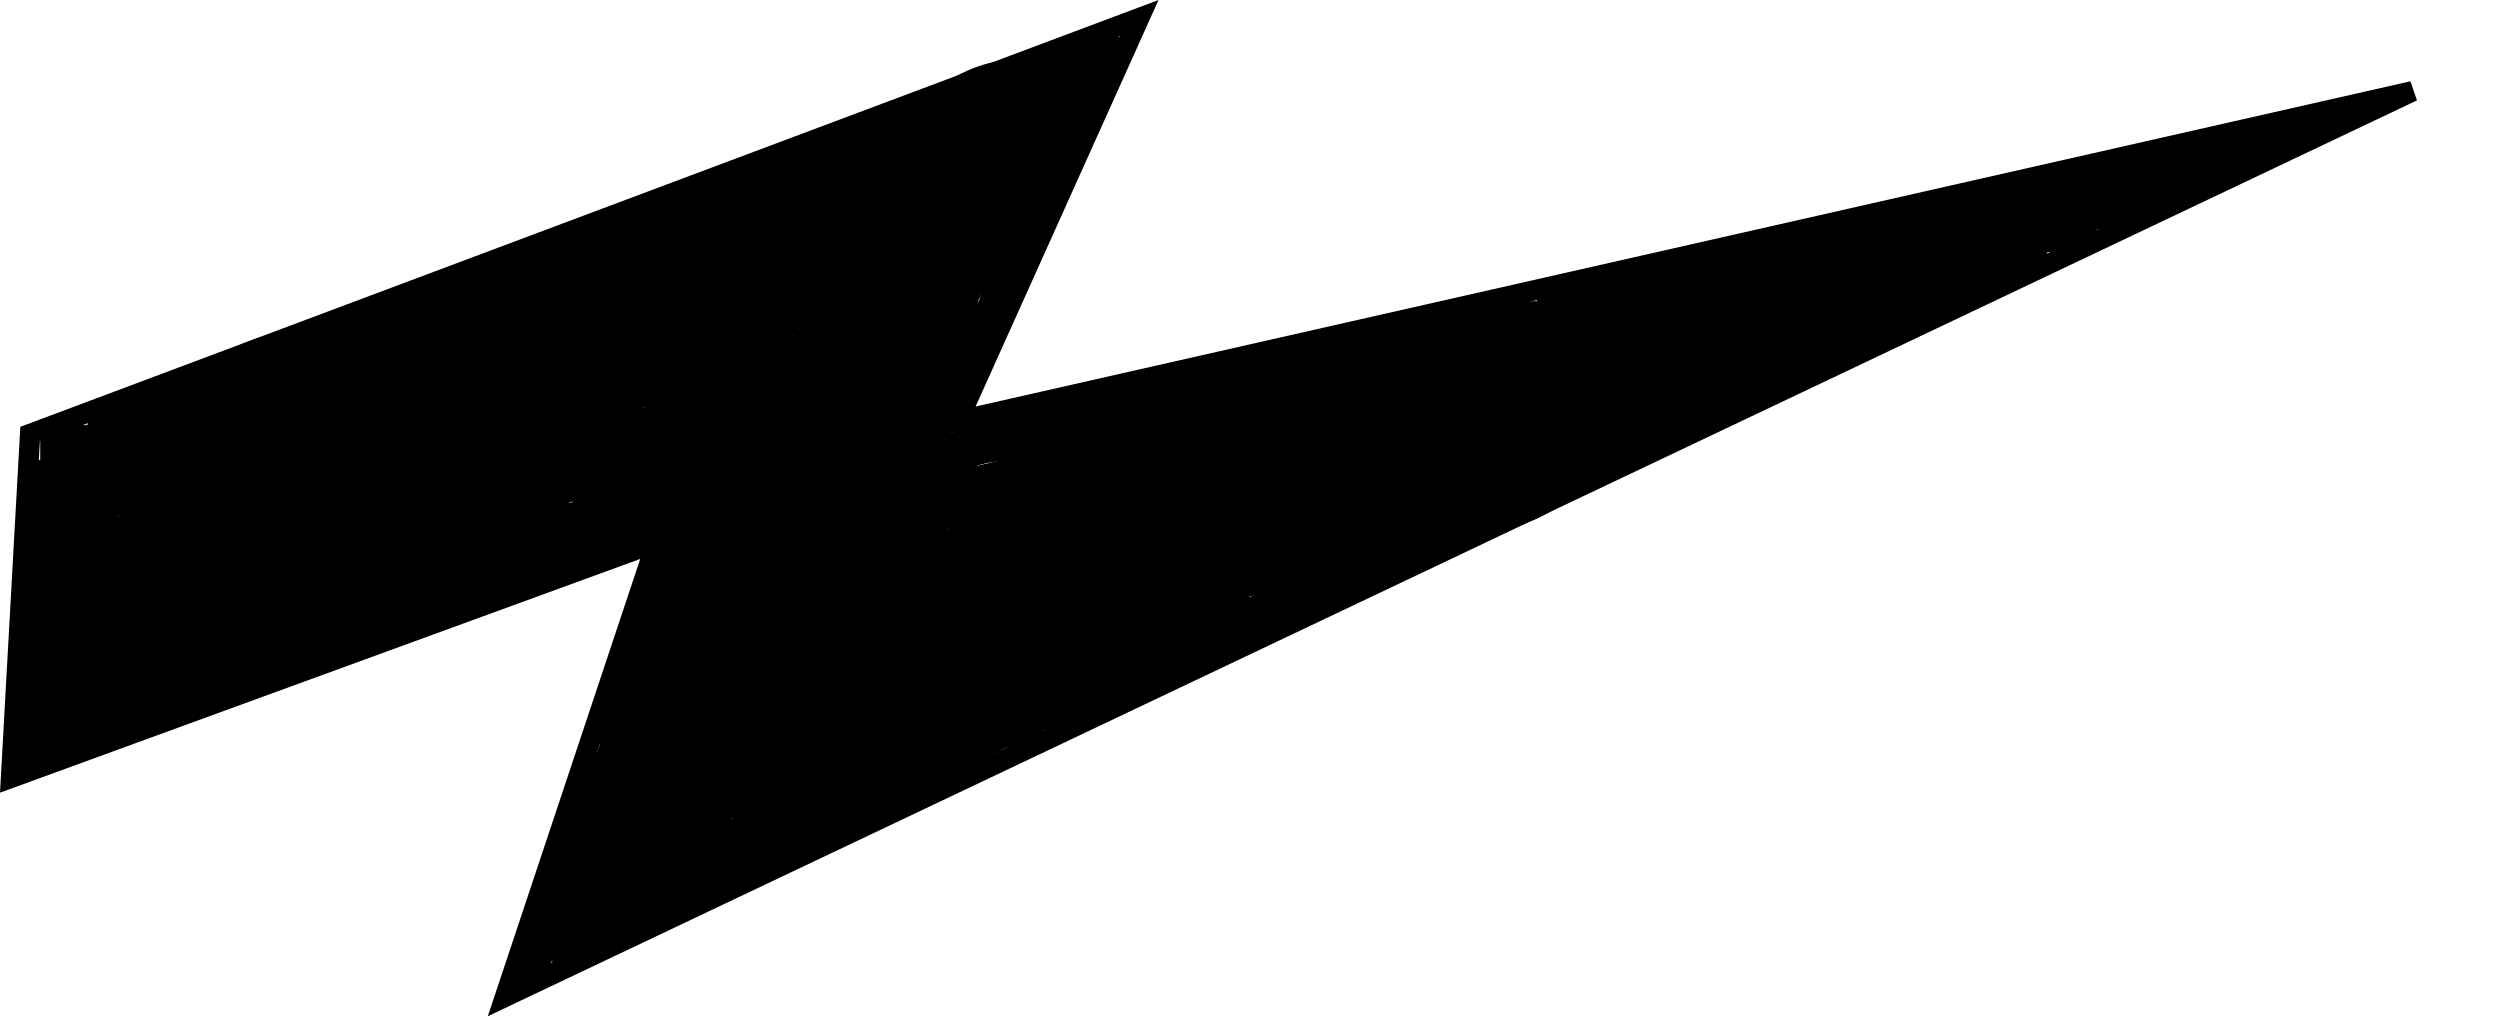 <svg xmlns="http://www.w3.org/2000/svg" fill="none" viewBox="0 0 123 50" height="50" width="123">
<path stroke="black" d="M48.111 20.488L118.702 4.487L24.845 49.045L31.974 27.658L32.302 26.675L31.328 27.03L0.541 38.27L1.481 21.354L56.051 0.89L47.544 19.795L47.133 20.709L48.111 20.488Z"></path>
<path stroke-width="3" stroke="black" d="M2.489 22.563C2.565 23.244 6.757 22.759 7.424 22.671C7.826 22.617 8.339 22.35 7.594 22.256"></path>
<path stroke-width="3" stroke="black" d="M2.591 22.256C3.105 22.212 3.612 21.95 4.123 21.95"></path>
<path stroke-width="3" stroke="black" d="M1.979 22.154H3"></path>
<path stroke-width="3" stroke="black" d="M4.633 21.338C5.943 21.076 7.28 20.786 8.615 20.725C8.882 20.713 9.14 20.633 9.409 20.623C9.825 20.607 8.849 20.604 8.717 20.623"></path>
<path stroke-width="3" stroke="black" d="M4.327 21.644C5.85 21.644 7.42 21.588 8.922 21.338"></path>
<path stroke-width="3" stroke="black" d="M3.408 22.665C3.883 22.617 4.355 22.379 4.843 22.313C5.92 22.169 6.988 22.02 8.071 21.927C8.946 21.853 10.026 21.817 10.862 21.519C11.894 21.15 12.879 20.756 13.868 20.271C15.074 19.679 16.501 18.936 17.838 18.706C20.765 18.203 23.63 17.36 26.46 16.471C27.781 16.056 29.116 15.687 30.431 15.257C32.077 14.719 33.51 14.019 35.059 13.249C37.148 12.211 39.238 11.178 41.015 9.641C41.553 9.177 42.116 8.704 42.694 8.291C43.972 7.381 45.312 6.527 46.654 5.716C47.363 5.287 48.023 4.852 48.82 4.616C49.789 4.329 50.987 4.53 51.906 4.083C52.243 3.919 53.303 3.74 53.438 3.47"></path>
<path stroke-width="3" stroke="black" d="M8.003 20.214C8.965 20.214 9.512 19.977 10.351 19.579C11.025 19.26 11.582 18.788 12.24 18.433C12.702 18.185 13.277 17.997 13.783 17.866C14.005 17.809 15.01 17.683 15.15 17.509C15.243 17.393 15.615 17.459 15.762 17.407C16.06 17.3 16.446 17.175 16.761 17.151C17.401 17.104 18.13 16.753 18.746 16.561C19.541 16.315 20.299 16.114 21.066 15.779C22.144 15.307 23.326 14.78 24.458 14.497C25.857 14.147 27.19 13.599 28.548 13.147C29.86 12.709 31.238 12.409 32.609 12.228C33.132 12.159 33.626 11.938 34.118 11.763C34.412 11.658 34.623 11.357 34.935 11.332C35.329 11.3 35.922 11.05 36.336 10.923C37.716 10.498 38.983 9.821 40.215 9.136C40.53 8.962 40.897 8.813 41.169 8.575C41.345 8.42 41.435 8.206 41.639 8.07C42.114 7.754 40.481 8.162 39.96 8.393C38.868 8.879 37.661 8.935 36.534 9.341C35.545 9.697 34.642 10.157 33.687 10.566C32.867 10.917 32.135 11.509 31.304 11.865C31 11.995 30.512 12.331 30.261 12.557C30.155 12.652 29.452 13.067 29.699 13.067C30.167 13.067 30.791 12.622 31.18 12.398C32.007 11.921 32.898 11.485 33.687 10.946C35.205 9.909 37.028 9.819 38.673 9.142C39.289 8.888 39.882 8.472 40.493 8.246C40.718 8.163 41.065 7.873 41.288 7.86C41.653 7.84 42.03 7.767 42.405 7.701C43.398 7.528 44.545 7.522 45.491 7.191C46.307 6.905 47.202 6.88 48.026 6.578C48.858 6.273 49.682 5.985 50.533 5.739C50.93 5.624 51.258 5.35 51.605 5.155C51.884 4.998 52.022 4.78 52.212 4.542C52.283 4.454 52.605 4.448 52.723 4.389"></path>
<path stroke="black" d="M47.516 8.677C48.318 8.635 49.168 7.854 49.796 7.418C50.316 7.057 50.86 6.682 51.344 6.272C51.886 5.814 52.157 5.285 52.575 4.746C52.833 4.415 53.157 4.175 53.438 3.878C53.712 3.587 53.835 3.18 54.05 2.857"></path>
<path stroke="black" d="M52.723 3.164C53.002 2.915 53.523 2.538 53.897 2.455C54.107 2.408 54.901 1.932 54.64 2.222C54.446 2.438 54.249 2.761 54.05 3.01C53.976 3.103 53.8 3.134 53.699 3.186C53.315 3.386 53.03 3.728 52.712 4.014C52.06 4.6 51.588 5.302 50.987 5.92C50.262 6.666 49.642 7.272 48.707 7.775C46.573 8.924 44.239 10.163 41.821 10.538C40.092 10.806 38.389 10.889 36.738 11.513C35.578 11.952 34.68 13.101 33.715 13.845C33.175 14.261 32.623 14.684 32.042 15.041C31.193 15.564 30.19 15.809 29.274 16.187C28.77 16.395 28.152 16.523 27.697 16.822C27.485 16.962 28.501 16.477 28.582 16.437C31.166 15.136 33.821 14.009 36.438 12.778C37.428 12.312 38.278 11.686 39.206 11.116C39.725 10.797 40.295 10.572 40.822 10.265C41.447 9.902 42.075 9.47 42.74 9.188C43.225 8.981 43.739 8.901 44.248 8.779C44.374 8.749 44.905 8.568 44.589 8.825C43.616 9.615 42.304 10.234 41.469 11.167C41.235 11.429 43.111 10.883 43.245 10.832C44.899 10.2 46.577 9.544 48.162 8.751C48.644 8.51 49.614 7.646 48.82 8.496C48.744 8.577 48.047 9.678 48.196 9.63C49.283 9.281 50.165 8.274 50.936 7.503C51.239 7.2 51.786 6.375 51.418 7.248C51.138 7.913 50.906 8.613 50.528 9.244C50.27 9.674 50.087 10.138 49.819 10.56C49.507 11.051 50.249 10.121 50.324 9.999C51.009 8.869 51.629 7.667 52.394 6.578C52.448 6.501 52.712 6.162 52.712 6.079C52.712 6.061 52.389 6.402 52.36 6.448C52.09 6.88 51.803 7.289 51.503 7.701C50.845 8.607 50.664 9.532 50.25 10.515C49.946 11.236 49.621 11.968 49.353 12.704C49.329 12.773 49.135 13.184 49.251 12.999C49.682 12.315 50.068 11.577 50.477 10.878C50.798 10.328 50.924 9.718 51.152 9.137C51.195 9.025 51.639 8.099 51.594 8.127C51.037 8.475 50.499 9.473 50.17 10.004C49.766 10.659 49.349 11.36 49.047 12.069C48.849 12.536 48.447 13.035 48.338 13.527C48.311 13.649 48.138 14.01 48.395 13.714C48.78 13.27 49.219 12.854 49.558 12.375C49.729 12.134 49.487 12.906 49.456 12.988C49.265 13.492 48.962 13.935 48.792 14.446C48.669 14.816 48.608 15.195 48.486 15.563C48.304 16.109 48.242 16.592 48.049 17.129C47.709 18.073 47.061 18.993 46.761 19.993C46.472 20.956 46.89 19.838 47.051 19.511C47.463 18.67 47.746 17.822 48.106 16.97C48.723 15.507 49.201 13.974 49.909 12.557C50.138 12.1 50.269 11.62 50.579 11.207C50.896 10.784 51.18 10.233 51.339 9.732C51.546 9.079 51.718 8.444 51.906 7.781C52.02 7.38 52.033 6.892 52.212 6.533"></path>
<path stroke="black" d="M48.026 12.557C47.315 13.268 46.846 14.407 46.404 15.291C45.804 16.491 45.015 17.88 44.782 19.216C44.74 19.456 44.497 20.073 44.702 19.942C45.375 19.514 45.905 18.456 46.415 17.849C46.61 17.618 49.668 14.124 49.337 13.958C49.292 13.936 48.57 15.099 48.508 15.178C48.012 15.814 47.397 16.595 46.699 17.027C46.611 17.081 46.836 16.551 46.869 16.459C47.243 15.437 47.758 14.465 48.185 13.464C48.556 12.598 49.877 10.131 49.274 10.855C48.216 12.125 45.366 16.183 46.251 14.786C46.906 13.752 48.783 10.625 48.333 11.763C47.752 13.229 47.101 14.638 46.659 16.159C46.27 17.498 46.294 18.858 45.599 20.09C45.447 20.357 45.22 21.254 45.275 20.952C45.383 20.361 45.849 19.663 45.672 19.046C45.582 18.729 44.375 20.398 44.339 20.453C44.007 20.957 43.755 21.343 44.351 21.542"></path>
<path stroke="black" d="M48.026 14.905C48.026 16.318 47.291 17.411 46.699 18.626C46.529 18.974 45.882 20.47 46.188 20.623"></path>
<path stroke-width="2" stroke="black" d="M44.351 21.031C44.351 21.421 44.271 21.913 44.356 22.296C44.402 22.502 44.746 22.8 44.861 22.971C45.123 23.36 45.37 23.767 45.735 24.072C45.789 24.117 46.544 24.65 46.591 24.44C46.766 23.655 46.048 22.771 45.65 22.183C45.453 21.893 45.374 21.665 45.451 21.338C45.566 20.85 45.615 21.424 45.837 21.74C46.377 22.513 46.804 22.412 47.516 22.075C48.2 21.751 49.083 21.676 49.83 21.644C51.166 21.586 52.566 21.622 53.891 21.44C54.6 21.342 55.287 21.04 56.013 20.929C57.285 20.735 58.562 20.553 59.842 20.419C60.345 20.366 60.844 20.215 61.345 20.135C61.593 20.095 62.41 20.138 62.525 19.908"></path>
<path stroke-width="2" stroke="black" d="M52.621 20.827C53.004 20.572 53.667 20.605 54.107 20.498C54.698 20.354 55.336 20.364 55.945 20.294C57.621 20.1 62.681 19.908 60.993 19.908"></path>
<path stroke-width="2" stroke="black" d="M50.17 21.235C51.658 20.892 53.081 20.619 54.606 20.526C56.094 20.436 57.596 20.365 59.076 20.169C60.041 20.041 60.99 19.943 61.918 19.653C62.1 19.596 62.422 19.591 62.564 19.449C62.592 19.421 62.484 19.439 62.445 19.449C62.149 19.527 61.83 19.48 61.532 19.443C60.035 19.259 58.642 19.398 57.147 19.398C56.339 19.398 58.74 19.097 59.507 18.842C60.321 18.57 61.159 18.554 62.003 18.428C63.527 18.199 65.11 17.996 66.654 17.968C67.073 17.961 67.556 17.967 67.959 17.843C68.746 17.601 69.689 17.589 70.511 17.435C71.233 17.3 72.028 17.081 72.757 17.049C73.874 17.001 74.996 16.713 76.115 16.561C77.082 16.431 77.996 16.16 78.986 16.13C79.516 16.115 80.043 16.047 80.574 16.028C80.693 16.024 80.751 15.951 80.597 16.028"></path>
<path stroke-width="2" stroke="black" d="M65.792 17.56C66.617 17.485 67.513 17.112 68.339 16.947C69.039 16.807 69.729 16.618 70.432 16.482C71.971 16.184 73.556 15.824 75.128 15.824C76.474 15.824 77.9 15.651 79.218 15.365C79.651 15.271 80.161 15.158 80.596 15.109C80.832 15.083 80.734 14.996 80.528 15.03C79.643 15.178 78.723 15.109 77.828 15.109C77.535 15.109 77.343 15.252 77.023 15.206C76.803 15.174 76.323 14.933 76.819 14.905C78.214 14.828 79.707 14.593 81.118 14.446C81.778 14.377 82.516 14.316 83.172 14.293C83.586 14.278 83.92 14.156 84.323 14.094C85.062 13.98 85.873 13.68 86.62 13.68"></path>
<path stroke-width="2" stroke="black" d="M80.392 14.293C80.652 14.062 81.149 14.051 81.47 13.986C82.174 13.845 82.88 13.852 83.58 13.731C84.329 13.602 85.095 13.53 85.838 13.374C87.191 13.089 88.607 13.163 89.939 12.812C90.596 12.639 91.3 12.492 91.987 12.455C92.164 12.445 93.285 12.308 93.353 12.205C93.402 12.133 93.538 12.242 93.614 12.2C93.999 11.986 94.675 11.857 95.118 11.842C95.673 11.824 96.335 11.72 96.865 11.536C97.634 11.268 98.522 11.104 99.332 11.025C100.305 10.931 101.255 10.65 102.219 10.492C103.021 10.361 103.956 10.008 104.732 9.749C105.26 9.573 105.813 9.466 106.32 9.244C106.693 9.081 107.081 9.042 107.449 8.859C107.69 8.738 108.052 8.537 108.317 8.479C109.15 8.293 109.802 7.655 110.614 7.452"></path>
<path stroke-width="2" stroke="black" d="M111.022 7.146L111.227 6.941"></path>
<path stroke-width="2" stroke="black" d="M111.022 7.146C111.667 7.146 112.356 6.837 112.962 6.635"></path>
<path stroke-width="2" stroke="black" d="M110.104 7.554C110.411 7.409 110.727 7.293 111.022 7.146"></path>
<path stroke-width="2" stroke="black" d="M113.575 6.431C113.226 6.431 112.876 6.528 112.554 6.635"></path>
<path stroke-width="2" stroke="black" d="M85.701 12.965C86.415 12.886 87.085 12.312 87.794 12.154C88.492 11.999 89.228 11.976 89.933 11.819C90.788 11.629 91.672 11.607 92.537 11.434C93.841 11.173 95.137 10.82 96.467 10.713C97.547 10.627 98.603 10.22 99.666 10.027C100.641 9.85 101.625 9.638 102.599 9.488C103.164 9.401 103.736 9.209 104.306 9.188C105.332 9.15 106.357 8.575 107.347 8.575"></path>
<path stroke-width="2" stroke="black" d="M44.453 24.911C46.293 24.469 48.076 23.884 49.943 23.527C51.55 23.22 53.18 22.954 54.776 22.597C56.899 22.121 58.983 21.479 61.055 20.821C63.686 19.986 66.253 19.262 68.957 18.683C72.722 17.876 76.543 17.28 80.318 16.511C84.77 15.602 89.3 15.044 93.79 14.372C95.169 14.166 96.561 13.816 97.829 13.238C98.343 13.003 98.89 12.807 99.428 12.653C99.822 12.541 100.265 12.557 100.71 12.557"></path>
<path stroke-width="2" stroke="black" d="M102.548 11.025C102.423 11.275 101.025 11.355 100.665 11.411C100.14 11.493 99.643 11.619 99.122 11.717C97.766 11.973 96.556 12.756 95.197 12.965C93.325 13.253 91.416 13.863 89.587 14.338C87.85 14.789 86.162 15.368 84.476 15.977C83.609 16.291 82.77 16.654 81.879 16.902C80.736 17.219 79.567 17.414 78.418 17.702C78.386 17.71 77.8 17.866 77.942 17.866"></path>
<path stroke-width="2" stroke="black" d="M93.461 14.803C92.991 15.273 92.21 15.484 91.623 15.745C91.281 15.897 90.97 16.016 90.602 16.108C90.257 16.194 89.816 16.421 90.398 16.13"></path>
<path stroke-width="2" stroke="black" d="M26.993 46.148C27.907 46.148 28.911 45.718 29.699 45.28C30.761 44.69 32.258 44.967 33.301 44.31C33.886 43.942 34.183 43.33 34.702 42.926C35.727 42.129 36.954 41.775 38.111 41.196C38.515 40.994 38.931 40.86 39.342 40.68C39.902 40.435 40.435 39.998 41.004 39.795C42.197 39.369 43.136 38.762 44.254 38.133C45.254 37.571 46.44 36.572 47.618 36.449C48.515 36.354 49.585 35.51 50.374 35.115C51.002 34.802 51.59 34.304 52.314 34.304"></path>
<path stroke-width="2" stroke="black" d="M49.66 35.223C50.263 35.223 50.833 35.026 51.407 34.86C52.711 34.484 54.03 34.174 55.287 33.652C56.38 33.198 57.495 32.673 58.537 32.115C59.958 31.354 61.387 30.478 62.865 29.835C67.505 27.814 72.322 26.028 76.762 23.578C77.614 23.108 78.547 22.245 79.496 22.03C80.784 21.737 82.098 20.893 83.302 20.368C86.005 19.189 88.65 17.875 91.113 16.233"></path>
<path stroke-width="2" stroke="black" d="M90.092 15.926C89.366 15.926 88.623 15.882 87.902 15.989C86.774 16.155 85.738 16.652 84.68 17.044C83.204 17.591 81.903 18.554 80.415 19.069C78.035 19.893 70.678 21.641 73.143 21.122C75.553 20.615 77.936 19.859 80.302 19.182C81.888 18.728 83.496 18.362 85.083 17.912C86.276 17.573 87.462 17.16 88.674 16.89C89.158 16.783 89.636 16.652 90.12 16.544C91.53 16.231 87.298 17.156 85.883 17.446C82.784 18.083 79.628 18.569 76.575 19.409C75.944 19.583 75.316 19.833 74.737 20.141C74.334 20.355 74.916 20.086 74.958 20.067C76.498 19.351 78.193 18.936 79.802 18.399C79.894 18.369 80.861 18.15 80.131 18.172C75.833 18.302 71.477 19.108 67.244 19.778C63.809 20.321 61.062 20.788 57.658 21.491C54.79 22.083 51.824 22.686 49.093 23.788C48.64 23.971 47.404 24.704 47.885 24.616C53.152 23.65 58.352 22.273 63.568 21.077C64.628 20.834 65.976 20.362 67.108 20.362C67.669 20.362 66.013 20.604 65.463 20.714C61.159 21.574 56.854 22.423 52.541 23.243C48.766 23.962 44.895 24.534 41.22 25.694C41.086 25.736 40.724 25.731 40.822 25.83C40.852 25.86 40.906 25.823 40.947 25.819C41.476 25.77 41.528 25.766 42.212 25.677C46.719 25.087 51.197 24.267 55.673 23.482C58.962 22.904 62.249 22.32 65.554 21.837C67.908 21.492 65.406 21.864 66.722 21.667C66.813 21.653 66.545 21.717 66.456 21.74C63.246 22.583 60.101 23.776 56.989 24.911C53.074 26.339 49.187 27.855 45.321 29.409C45.034 29.524 44.455 29.752 44.112 29.92C43.781 30.081 44.19 29.955 44.396 29.903C48.462 28.879 52.497 27.718 56.535 26.59C63.322 24.694 70.097 22.693 76.978 21.156C78.068 20.912 78.486 20.827 79.439 20.668C79.541 20.651 79.644 20.605 79.746 20.623C80.055 20.677 79.141 20.792 78.838 20.872C69.051 23.482 59.11 25.265 49.098 26.772C48.129 26.918 48.051 26.93 47.317 27.032C47.263 27.04 47.202 27.08 47.153 27.055C46.982 26.97 47.523 26.963 47.709 26.919C51.001 26.13 54.332 25.546 57.663 24.951C61.476 24.27 65.259 23.502 69.025 22.597C70.387 22.27 71.652 21.951 73.001 21.616C73.007 21.614 74.57 21.351 74.765 21.156C74.888 21.033 74.417 21.163 74.244 21.179C73.424 21.25 72.608 21.345 71.793 21.457C69.515 21.769 67.237 22.131 64.941 22.291C63.666 22.379 64.264 21.999 64.998 21.564C66.883 20.449 68.945 19.624 71.022 18.944C71.507 18.785 72.963 18.375 72.519 18.626C71.455 19.227 70.246 19.622 69.121 20.09C68.976 20.15 66.817 20.898 68.271 20.827C70.594 20.713 72.911 20.307 75.219 20.033C76.811 19.844 78.405 19.733 80.007 19.659C80.204 19.649 80.934 19.613 81.221 19.613C81.509 19.613 80.692 19.85 80.415 19.931C77.929 20.657 75.432 21.363 72.916 21.979C72.34 22.119 72.942 21.961 72.984 21.95C74.019 21.677 75.053 21.398 76.093 21.145C78.103 20.655 80.143 20.303 82.202 20.09C82.426 20.067 83.092 20 82.877 20.067C81.588 20.471 80.172 20.678 78.861 20.974C74.879 21.874 70.918 22.865 66.966 23.884C66.365 24.04 65.89 24.468 65.315 24.713C64.116 25.223 62.85 25.557 61.674 26.125C60.662 26.613 59.34 26.901 58.441 27.588C58.32 27.68 58.748 27.637 58.894 27.6C60.875 27.096 62.836 26.609 64.862 26.312C67.365 25.945 69.891 25.755 72.394 25.388C73.487 25.227 74.486 24.975 75.474 24.474C75.654 24.383 76.157 24.093 75.957 24.111C75.198 24.18 74.422 24.392 73.665 24.491C70.21 24.947 66.556 25.235 63.251 26.42C62.663 26.63 61.192 27.4 62.672 26.556C65.778 24.786 69.373 24.3 72.678 23.039C73.68 22.657 74.391 22.665 75.492 22.665C75.888 22.665 76.296 22.693 76.688 22.619C76.813 22.596 76.13 23.004 76.047 23.051C74.249 24.074 72.333 24.67 70.398 25.359C68.923 25.885 67.513 26.577 66.03 27.095C64.087 27.773 62.138 28.156 60.148 28.638C59.101 28.891 57.84 29.035 56.864 29.506C56.406 29.727 55.922 29.86 55.468 30.096C55.141 30.266 54.896 30.542 54.561 30.708C52.669 31.645 50.61 32.427 48.599 33.068C47.453 33.433 46.137 33.458 45.139 34.197C44.636 34.569 44.843 34.842 45.406 34.724C49.354 33.897 53.297 33.069 57.249 32.262C58.529 32.001 59.483 31.762 60.534 31.032C60.73 30.895 61.35 30.377 60.868 30.164C60.591 30.041 60.144 30.095 59.847 30.067C59.168 30.004 58.507 30.061 57.828 30.096C57.156 30.129 56.48 30.047 55.831 30.22C55.157 30.4 54.592 30.962 54.062 31.389C53.381 31.937 53.07 32.735 52.326 33.204C51.891 33.478 51.421 33.711 50.959 33.936C50.908 33.961 50.38 34.242 50.726 34.078C53.27 32.868 55.944 32.115 58.645 31.343"></path>
<path stroke-width="2" stroke="black" d="M58.032 30.833C56.318 31.229 54.698 31.61 53.063 32.308C51.527 32.963 50.039 33.795 48.627 34.69C47.628 35.324 46.945 36.205 46.245 37.157C46.129 37.315 45.498 38.191 45.621 38.161C46.3 37.997 46.898 37.543 47.561 37.322C47.592 37.312 47.895 37.222 47.697 37.288C47.068 37.498 46.446 37.724 45.825 37.957C44.586 38.424 43.267 38.531 42.031 39.046C41.454 39.287 40.93 39.614 40.363 39.869C39.507 40.254 38.505 40.436 37.612 40.737C35.223 41.541 32.959 42.817 30.794 44.083C30.47 44.273 30.105 44.402 29.75 44.52C29.17 44.714 28.519 45.344 28.094 45.762C27.535 46.312 26.894 46.758 26.341 47.311C26.074 47.578 26.229 47.217 26.279 47.067"></path>
<path stroke-width="2" stroke="black" d="M26.279 46.659C26.581 46.625 26.795 46.055 26.908 45.847C27.279 45.169 27.723 44.353 27.912 43.596"></path>
<path stroke-width="2" stroke="black" d="M27.504 44.004C28.207 42.706 29.19 41.335 29.54 39.875C29.714 39.15 29.941 38.348 30.261 37.674C30.564 37.034 30.742 36.258 30.981 35.581C31.195 34.974 31.498 34.419 31.69 33.794C32.192 32.161 32.689 30.527 33.244 28.916C33.442 28.342 33.707 27.74 33.993 27.208C34.121 26.971 34.214 26.457 34.447 26.34"></path>
<path stroke-width="2" stroke="black" d="M30.261 36.04C30.822 34.964 31.894 33.74 31.894 32.467C31.894 31.817 31.975 30.93 32.223 30.322C32.417 29.85 32.365 29.302 32.654 28.848C32.958 28.37 33.306 27.915 33.477 27.367C33.573 27.061 33.67 26.753 33.738 26.437C33.812 26.093 33.967 25.772 34.016 25.422C34.041 25.237 33.946 24.781 34.061 24.628C34.322 24.28 35.334 24.219 35.729 24.015C36.883 23.419 38.015 22.451 38.826 21.445C40.064 19.91 41.186 18.285 42.388 16.72C43.439 15.353 44.887 13.993 45.559 12.381C45.73 11.971 45.474 12.301 45.372 12.455"></path>
<path stroke-width="2" stroke="black" d="M38.939 14.497C35.091 15.728 31.161 16.522 27.175 17.151C27.034 17.174 26.999 17.189 27.141 17.117C27.737 16.82 28.331 16.515 28.933 16.233C35.112 13.339 41.736 11.14 48.253 9.154C49.383 8.809 52.825 7.97 51.702 8.337C49.294 9.122 46.95 10.094 44.544 10.889C41.28 11.967 37.965 12.894 34.714 14.009C34.536 14.07 34.361 14.134 34.186 14.202C34.116 14.229 34.331 14.161 34.402 14.134C35.511 13.71 36.617 13.281 37.737 12.886C40.032 12.076 42.355 11.306 44.725 10.742C44.943 10.69 45.492 10.41 45.383 10.606C45.333 10.697 45.2 10.704 45.105 10.748C44.22 11.152 43.322 11.53 42.434 11.927C38.171 13.833 33.935 15.824 29.921 18.218C28.853 18.854 27.402 19.602 26.494 20.509C25.928 21.076 27.989 19.932 28.718 19.602C33.024 17.651 37.348 15.753 41.798 14.151C43.044 13.703 44.3 13.269 45.565 12.875C45.745 12.819 46.08 12.695 45.712 12.931C43.796 14.16 41.931 15.425 40.131 16.823C38.159 18.352 32.367 23.078 34.424 21.667C36.238 20.423 38 19.129 39.864 17.951C42.24 16.449 44.674 15.042 47.073 13.578C48.124 12.937 47.009 13.826 46.733 14.117C45.498 15.42 44.293 16.754 43.097 18.093C41.199 20.219 47.321 14.172 48.843 11.763C48.937 11.614 50.135 9.394 49.286 10.379C48.872 10.859 47.759 12.36 47.987 11.768C48.064 11.567 48.65 10.298 48.038 10.685C46.907 11.399 45.997 12.46 45.173 13.493C42.778 16.497 40.968 19.908 39.45 23.425C38.643 25.294 37.935 27.203 37.192 29.097C37.098 29.338 36.999 29.554 36.999 29.812C36.999 30.258 36.338 31.068 36.126 31.616C35.458 33.343 34.946 35.574 33.778 37.061C33.271 37.706 32.419 38.175 31.855 38.797C31.114 39.614 30.368 40.52 29.773 41.452C29.364 42.092 28.977 42.768 28.627 43.442C28.165 44.335 28.699 43.943 29.251 43.562C32.438 41.361 35.602 39.042 39.206 37.515C40.28 37.06 41.363 36.656 42.411 36.142C43.439 35.638 44.512 35.394 45.582 35.019C45.94 34.894 46.785 34.717 45.894 34.917C43.072 35.55 40.237 36.557 37.686 37.912C36.672 38.45 35.518 38.724 34.532 39.296C34.411 39.366 34.17 39.539 34.47 39.489C35.737 39.278 37.002 39.126 38.281 39.001C39.227 38.909 39.88 38.825 40.715 38.394C41.365 38.058 42.028 37.741 42.717 37.492C43.806 37.099 45.701 36.91 46.228 35.739C46.304 35.572 46.316 35.363 46.075 35.348C45.457 35.309 44.718 35.519 44.141 35.649C42.403 36.039 40.681 36.517 38.985 37.061C36.054 38.001 33.079 39.131 30.357 40.589C30.069 40.744 29.782 40.897 29.489 41.043C28.816 41.38 30.778 40.264 31.429 39.886C34.573 38.062 37.776 36.34 40.902 34.486C42.535 33.517 44.115 32.487 45.803 31.616C48.43 30.261 40.426 34.074 37.714 35.252C37.375 35.399 35.911 36.02 35.406 36.25C34.405 36.705 35.608 36.284 35.661 36.267C40.401 34.748 45.192 33.512 50.057 32.455C51.133 32.222 53.778 31.672 54.981 31.423C55.643 31.286 57.577 30.723 56.971 31.026C55.157 31.933 52.846 32.347 50.897 32.767C49.282 33.115 48.102 33.322 46.478 33.584C45.848 33.686 44.271 34.102 43.5 33.975C43.056 33.903 44.284 33.531 44.697 33.352C46.819 32.43 48.971 31.573 51.135 30.754C53.35 29.914 55.587 29.087 57.845 28.366C57.952 28.331 58.059 28.296 58.168 28.269C58.236 28.252 58.052 28.346 57.987 28.371C57.137 28.7 56.263 28.97 55.389 29.228C53.19 29.877 50.965 30.486 48.718 30.946C47.267 31.244 49.88 30.233 49.989 30.186C52.255 29.205 54.594 28.407 56.955 27.685C58.481 27.218 57.211 27.573 56.603 27.725C53.514 28.494 50.454 29.368 47.357 30.107C44.749 30.729 42.06 31.165 39.478 31.888C37.647 32.401 46.391 28.82 44.827 29.903C43.756 30.644 42.723 31.38 41.736 32.24C40.559 33.265 39.478 34.468 38.213 35.388C37.983 35.555 37.881 35.523 37.986 35.235C38.471 33.913 39.035 32.629 39.456 31.281C39.692 30.523 39.896 29.743 40.04 28.961C40.114 28.556 39.343 29.407 39.03 29.676C37.349 31.119 35.725 32.624 34.186 34.219C33.697 34.727 33.225 35.244 32.768 35.779C32.588 35.99 32.619 35.897 32.694 35.649C33.064 34.429 33.705 33.304 34.277 32.172C34.427 31.874 35.47 30.27 35.264 29.857C35.239 29.809 35.222 29.958 35.196 30.005C34.983 30.383 34.708 30.723 34.43 31.054C33.367 32.32 32.219 33.512 31.134 34.758C31.086 34.814 30.358 35.549 30.42 35.632C30.505 35.745 30.565 35.911 30.613 36.046C30.751 36.441 30.771 37.025 30.771 37.447C30.771 37.857 30.741 37.868 31.157 37.628C33.383 36.344 36.568 34.846 37.385 32.183C37.596 31.498 37.612 30.89 37.612 30.181C37.612 29.709 37.417 29.278 37.408 28.825C37.384 27.681 37.291 26.568 37.204 25.427C37.18 25.124 37.1 23.477 36.79 24.446C36.236 26.175 36.209 28.014 35.672 29.744C35.558 30.112 35.356 30.457 35.269 30.833C35.217 31.06 35.155 31.481 35.332 30.986C35.908 29.372 36.33 27.807 36.285 26.08C36.28 25.886 36.143 26.17 36.109 26.216C35.556 26.965 35.039 27.742 34.526 28.519C34.184 29.038 33.901 29.567 33.608 30.113C33.334 30.62 34.119 29.08 34.35 28.553C34.779 27.578 35.123 26.563 35.4 25.535C35.408 25.505 35.621 24.263 35.774 24.73C36.095 25.71 36.042 26.908 36.069 27.923C36.096 28.925 36.081 29.928 36.081 30.929C36.081 30.98 36.783 30.135 36.841 30.073C38.269 28.516 39.791 27.048 41.265 25.535C41.804 24.982 43.043 24.025 43.182 23.164C43.305 22.404 42.503 24.545 42.173 25.24C41.24 27.204 40.199 29.117 39.422 31.151C39.374 31.275 38.952 32.193 38.985 32.455C39.046 32.947 39.34 31.53 39.495 31.06C40.577 27.786 41.592 24.376 41.708 20.907C41.736 20.047 41.675 19.144 41.549 18.292C41.545 18.266 41.504 17.743 41.367 18.036C40.926 18.979 40.728 20.122 40.522 21.128C40.04 23.48 39.881 25.85 39.858 28.246C39.857 28.378 39.929 30.521 39.949 30.498C40.319 30.09 40.626 29.473 40.902 29.018C41.75 27.619 42.584 26.207 43.279 24.724C44.278 22.59 45.063 20.245 45.122 17.866C45.133 17.424 45.05 17.36 44.89 17.764C44.597 18.502 44.378 19.284 44.158 20.044C43.349 22.841 42.752 25.698 42.354 28.581C42.212 29.606 41.92 30.988 42.127 32.047C42.209 32.466 42.659 31.362 42.813 30.963C43.871 28.235 44.497 25.334 44.578 22.404C44.625 20.684 44.681 18.11 43.721 16.556C43.572 16.314 43.286 17.774 43.273 17.866C42.866 20.838 43.081 24.096 43.477 27.055C43.483 27.097 44.094 30.375 44.413 30.056C44.73 29.739 44.887 28.957 44.997 28.564C45.196 27.855 45.321 27.134 45.349 26.397C45.349 26.397 45.316 24.907 45.224 25.399C44.977 26.723 45.071 28.115 45.167 29.449C45.173 29.519 45.343 30.941 45.423 30.72C45.674 30.022 45.632 29.108 45.655 28.383C45.685 27.485 45.629 26.595 45.582 25.7C45.579 25.652 45.583 25.605 45.576 25.558C45.561 25.453 45.56 25.77 45.553 25.875C45.51 26.512 45.461 27.149 45.428 27.787C45.381 28.715 45.372 29.643 45.372 30.572C45.372 30.864 45.359 29.987 45.315 29.698C45.128 28.474 44.737 27.26 44.192 26.148C42.977 23.667 41.005 21.707 38.758 20.146C38.447 19.93 37.304 18.973 36.744 19.097C36.098 19.241 35.004 20.897 35.57 21.496C35.683 21.616 35.884 21.462 35.978 21.406C36.952 20.827 37.888 20.088 38.417 19.063C38.501 18.902 38.95 17.902 38.712 17.685C38.549 17.535 37.375 19.257 37.34 19.307C36.655 20.294 35.866 21.395 35.57 22.58C35.345 23.48 36.386 22.094 36.449 21.996C37.03 21.087 37.493 20.022 37.623 18.944C37.736 18.006 37.279 18.218 36.659 18.57C35.791 19.061 34.796 19.633 34.146 20.407C33.984 20.6 33.736 20.981 33.766 21.258C33.795 21.521 34.31 21.237 34.549 21.122C35.739 20.551 36.985 19.931 38.02 19.103C38.327 18.857 38.626 18.559 38.066 18.604C34.096 18.92 30.031 19.042 26.109 19.738C25.885 19.778 25.552 20.06 25.439 19.863C25.407 19.806 25.559 19.811 25.621 19.789C26.206 19.577 26.785 19.39 27.385 19.216C29.587 18.578 31.921 18.018 34.22 17.883C34.886 17.844 32.947 18.28 32.314 18.49C28.822 19.651 25.342 20.825 21.82 21.893C19.923 22.469 20.888 22.171 19.336 22.654C19.09 22.73 18.405 22.994 18.576 22.801C18.982 22.342 19.674 21.969 20.175 21.655C21.247 20.986 22.355 20.375 23.488 19.817C24.215 19.46 24.4 19.387 25.076 19.097C25.205 19.042 25.335 18.992 25.462 18.933C25.525 18.903 25.323 18.945 25.258 18.967C23.548 19.544 21.921 20.329 20.3 21.116C18.586 21.949 16.892 22.869 15.127 23.595C15.112 23.602 14.779 23.762 14.946 23.595C15.271 23.27 15.68 22.986 16.057 22.733C17.238 21.94 18.491 21.332 19.79 20.765C20.349 20.521 19.632 20.759 19.631 20.759C18.859 21.016 18.1 21.312 17.328 21.57C14.699 22.45 12.053 23.294 9.41 24.128C8.977 24.265 9.227 24.05 9.444 23.862C10.05 23.335 10.698 22.855 11.338 22.37C11.499 22.248 12.138 21.771 12.348 21.599C12.516 21.46 12.662 21.323 12.336 21.44C11.311 21.807 10.305 22.291 9.376 22.858C8.455 23.419 7.591 24.059 6.8 24.792C6.638 24.943 6.829 24.734 6.755 24.605C6.409 23.999 4.869 24.633 4.452 24.911C4.219 25.067 4.103 25.342 3.868 25.473C3.762 25.532 3.313 25.777 3.306 25.603C3.288 25.168 3.246 24.772 3.057 24.367C2.958 24.156 2.648 24.117 2.433 24.219C2.187 24.335 2.387 24.726 2.387 24.911C2.387 25.961 2.183 26.946 2.183 27.974C2.183 28.608 1.979 29.222 1.979 29.857C1.979 30.176 1.925 30.624 1.826 30.941C1.68 31.406 1.76 31.899 1.65 32.364C1.437 33.263 1.264 34.194 1.264 35.121C1.264 35.598 1.264 36.074 1.264 36.551C1.264 36.918 1.446 37.375 1.57 36.755"></path>
<path stroke-width="2" stroke="black" d="M1.57 36.653C1.891 36.368 2.395 36.243 2.75 36.04C3.021 35.885 2.539 35.946 2.444 35.989C2.117 36.138 1.787 36.257 1.468 36.426C0.847 36.755 2.795 35.954 3.476 35.779C3.772 35.703 4.216 35.727 4.48 35.581C4.893 35.351 5.473 35.415 5.91 35.172C6.929 34.606 8.126 34.234 9.222 33.851C10.303 33.472 11.392 32.932 12.495 32.648C13.124 32.486 13.848 32.321 14.435 32.058C16.072 31.326 17.735 30.832 19.438 30.345C19.969 30.193 20.509 29.889 21.015 29.659C21.419 29.475 21.872 29.428 22.314 29.296C23.526 28.932 24.744 28.514 25.87 27.951C26.988 27.393 28.189 27.004 29.291 26.392C29.655 26.189 30.181 26.287 30.567 26.114C31.626 25.637 32.398 24.866 33.279 24.145C33.675 23.821 34.423 23.603 34.708 23.198C35.041 22.725 34.74 22.49 34.282 22.829C33.536 23.384 32.778 23.823 31.974 24.276C30.877 24.893 29.576 25.347 28.378 25.683C27.486 25.932 26.557 26.093 25.678 26.386C24.438 26.799 23.165 27.104 22.047 27.815C21.569 28.12 20.868 28.597 20.306 28.683C19.381 28.825 18.346 29.169 17.521 29.608C16.312 30.25 15.027 30.737 13.777 31.287C12.877 31.683 11.803 31.78 10.839 31.877C8.613 32.099 6.485 32.7 4.452 33.59C3.959 33.805 3.426 34.702 2.847 34.702C2.578 34.702 2.965 33.046 3 32.869C3.376 30.987 3.948 29.202 4.304 27.328C4.427 26.682 4.361 26.471 5.15 26.437C7.421 26.34 9.67 25.991 11.945 25.927C13.032 25.896 14.125 25.813 15.207 25.705C16.823 25.544 18.207 24.915 19.733 24.457C21.258 24 22.782 23.495 24.384 23.402C25.677 23.328 26.971 23.314 28.264 23.272C29.128 23.244 30.17 23.253 30.992 22.954C32.165 22.528 33.263 21.733 34.22 20.952C34.837 20.448 35.484 19.928 36.058 19.375C36.298 19.143 36.611 19.033 36.869 18.813C37.502 18.275 38.158 17.704 38.565 16.964C38.83 16.482 37.739 16.995 37.657 17.027C36.952 17.297 36.24 17.739 35.491 17.855C34.127 18.064 32.711 18.021 31.338 18.07C28.731 18.164 26.193 18.361 23.602 18.604C21.364 18.813 18.921 18.905 16.891 19.959C15.824 20.513 15.174 21.216 14.651 22.291C14.499 22.602 14.448 22.94 14.31 23.255C14.087 23.766 13.64 24.227 13.267 24.628C12.16 25.814 10.915 26.904 9.58 27.827C9.108 28.152 9.204 27.907 9.279 27.367C9.316 27.1 9.314 26.953 9.228 26.704C9.169 26.533 9.108 26.367 9.03 26.204C8.787 25.699 8.162 26.925 7.81 27.361C5.821 29.826 3.783 32.317 2.183 35.059C1.885 35.569 1.542 36.115 1.332 36.675C1.284 36.804 1.473 36.44 1.536 36.318C2.214 35.018 2.798 33.666 3.295 32.285C3.669 31.246 4.208 30.332 4.713 29.347C5.038 28.713 5.36 28.055 5.802 27.492C6.62 26.451 5.792 28.509 5.734 28.689C5.274 30.105 4.816 31.56 4.577 33.034C4.516 33.406 4.629 33.176 4.73 33C5.008 32.515 5.29 32.032 5.586 31.559C6.51 30.085 7.551 28.69 8.57 27.282C8.852 26.892 9.139 26.282 9.489 25.932C9.514 25.907 9.447 25.99 9.432 26.023C9.26 26.416 9.139 26.838 8.984 27.237C8.532 28.405 8.005 29.544 7.572 30.72C7.317 31.41 8.508 29.585 8.99 29.029C10.559 27.222 12.352 25.591 13.868 23.743C15.242 22.067 11.486 27.395 9.977 28.95C9.744 29.19 9.105 29.843 8.797 30.13C8.464 30.439 8.613 30.151 8.706 29.937C9.348 28.457 10.137 27.031 10.896 25.609C11.262 24.923 11.14 25.155 11.429 24.633C11.48 24.541 11.658 24.334 11.554 24.344C11.463 24.352 11.193 24.633 11.168 24.656C10.587 25.175 10.028 25.722 9.466 26.261C7.577 28.076 5.707 29.912 4.089 31.979C3.987 32.108 3.584 32.624 3.448 32.864C3.321 33.088 3.816 32.499 3.976 32.296C6.799 28.717 9.791 25.226 13.686 22.773C13.796 22.704 13.169 23.429 13.108 23.504C11.576 25.39 10.156 27.368 8.701 29.313C8.506 29.573 7.914 30.321 8.184 30.141C9.29 29.404 10.264 28.399 11.327 27.6C12.909 26.409 17.932 23.241 16.352 24.435C13.648 26.478 11.074 28.54 8.593 30.861C7.967 31.447 7.258 32.111 6.647 32.722C6.471 32.898 6.296 33.075 6.131 33.261C6.095 33.301 5.993 33.403 6.046 33.397C6.125 33.388 6.172 33.3 6.233 33.249C9.832 30.315 13.694 27.716 17.702 25.376C17.82 25.307 17.976 25.278 18.054 25.166C18.109 25.087 17.869 25.222 17.782 25.263C16.477 25.867 15.232 26.614 14.021 27.384C10.865 29.39 7.839 31.596 4.815 33.794C4.528 34.002 2.325 35.569 3.947 34.412C7.052 32.197 10.373 30.56 13.891 29.109C17.013 27.821 26.555 24.413 23.341 25.45C21.726 25.971 20.16 26.631 18.576 27.237C17.418 27.679 16.256 28.115 15.088 28.53C14.766 28.644 13.919 29.072 14.095 28.78C14.297 28.443 14.733 28.322 15.07 28.122C16.605 27.212 18.18 26.361 19.807 25.626C22.378 24.463 25.072 23.624 27.856 23.164C28.34 23.084 29.776 22.857 29.325 23.051C27.662 23.763 26.036 24.56 24.373 25.274C23.806 25.518 23.088 25.822 22.49 26.051C22.037 26.225 22.063 26.165 22.41 25.955C24.555 24.656 26.97 23.708 29.319 22.858C30.3 22.503 30.953 22.301 31.928 22.007C32.162 21.936 32.399 21.876 32.632 21.803C33.006 21.685 32.907 21.695 32.558 21.729C28.822 22.099 25.133 22.579 21.372 22.733C20.5 22.769 18.897 22.829 17.895 22.795C17.112 22.769 17.579 22.612 17.941 22.495C20.037 21.814 22.272 21.448 24.441 21.099C26.374 20.788 28.331 20.497 30.284 20.339C30.541 20.319 30.605 20.345 30.284 20.447C29.176 20.799 28.023 21.048 26.903 21.349C23.144 22.359 19.263 23.294 15.689 24.866C14.95 25.191 12.797 26.281 13.562 26.023C16.037 25.189 18.371 24.154 20.93 23.527C23.579 22.878 26.267 22.458 28.979 22.188C29.628 22.124 31.508 21.806 30.936 22.12C30.642 22.282 30.287 22.288 29.96 22.359C28.445 22.686 26.928 23.012 25.405 23.3C24.389 23.492 23.702 23.601 22.694 23.754C21.76 23.895 20.725 24.16 19.773 24.134C19.709 24.132 19.563 24.114 19.597 24.06C19.676 23.936 19.84 23.889 19.971 23.822C21.365 23.112 22.968 22.716 24.475 22.359C27.765 21.578 31.105 21.142 34.447 20.668C34.995 20.591 35.527 20.515 36.081 20.47C36.597 20.427 38.103 20.219 37.635 20.441C37.321 20.591 36.672 20.597 36.37 20.64C35.177 20.808 33.985 20.979 32.791 21.133C30.125 21.478 27.442 21.739 24.798 22.234C24.391 22.31 23.286 22.403 23.624 22.642C23.906 22.841 24.132 23.013 24.475 23.124C26.534 23.794 28.903 23.641 31.038 23.731C43.91 24.277 25.576 23.503 32.15 23.782C32.582 23.801 32.109 23.788 32.099 23.788C30.297 23.788 28.506 23.737 26.71 23.584C26.002 23.523 23.894 23.449 24.594 23.329C25.319 23.204 26.177 23.257 26.892 23.232C28.922 23.16 30.95 23.053 32.978 22.926C35.272 22.782 37.585 22.588 39.887 22.671C40.396 22.689 40.903 22.751 41.413 22.767C41.477 22.769 41.655 22.813 41.594 22.835C41.03 23.042 40.399 23.149 39.824 23.311C39.02 23.538 38.536 23.688 37.748 23.936C37.737 23.939 36.891 24.281 36.721 24.23C36.572 24.186 36.842 24.004 36.909 24.004C37.041 24.004 37.214 24.064 37.323 24.094C38.395 24.392 39.465 24.707 40.528 25.036C42.446 25.63 44.334 26.288 46.189 27.055"></path>
<path stroke-width="6" stroke="black" d="M44.963 14.803C44.963 16.121 44.125 17.608 43.647 18.768C41.585 23.773 39.522 28.698 38.593 34.055C38.538 34.375 38.509 34.766 38.406 35.076C38.347 35.253 38 35.262 37.85 35.348C37.538 35.528 37.204 35.715 36.92 35.938C36.538 36.237 37.841 35.617 38.259 35.371C42.191 33.051 45.974 30.426 49.535 27.571C51.775 25.776 53.734 23.863 56.444 22.778C59.102 21.715 61.738 20.977 64.567 20.623"></path>
<path stroke-width="6" stroke="black" d="M63.852 22.052C68.105 19.977 72.675 19.358 77.227 18.274"></path>
<path stroke-width="6" stroke="black" d="M67.119 23.584C69.126 22.891 71.081 22.07 73.041 21.258C75.743 20.139 78.521 19.217 81.226 18.093C83.931 16.969 86.66 15.884 89.309 14.633C89.807 14.398 90.442 13.986 91.011 13.986"></path>
<path stroke="black" d="M94.857 15.333C94.74 15.319 94.612 15.31 94.498 15.338C94.49 15.34 94.473 15.349 94.483 15.335C94.505 15.302 94.538 15.279 94.57 15.257C94.618 15.224 94.669 15.194 94.719 15.164C94.731 15.156 94.746 15.149 94.719 15.154C94.604 15.178 94.492 15.22 94.38 15.256C94.175 15.322 93.969 15.385 93.769 15.465C93.71 15.489 93.67 15.506 93.613 15.532C93.596 15.54 93.546 15.568 93.561 15.556C93.609 15.521 93.679 15.496 93.733 15.474C93.923 15.398 94.118 15.333 94.31 15.259C94.368 15.237 94.538 15.161 94.482 15.188C94.417 15.219 94.356 15.264 94.296 15.304C94.238 15.343 94.202 15.368 94.148 15.411C94.139 15.418 94.07 15.471 94.059 15.494C94.049 15.515 94.108 15.492 94.13 15.483C94.216 15.448 94.313 15.398 94.394 15.355C94.617 15.238 94.831 15.105 95.046 14.973C95.087 14.948 95.13 14.924 95.17 14.895C95.171 14.895 95.188 14.88 95.18 14.893C95.142 14.948 95.095 14.998 95.055 15.051C94.99 15.136 94.932 15.227 94.862 15.308C94.815 15.363 94.768 15.391 94.698 15.41C94.56 15.447 94.417 15.464 94.276 15.48C93.975 15.515 93.671 15.528 93.373 15.585C93.132 15.631 92.892 15.692 92.66 15.77C92.557 15.805 92.463 15.853 92.365 15.901C92.115 16.022 91.818 16.04 91.546 16.071C91.441 16.084 91.338 16.098 91.235 16.123C91.213 16.129 91.219 16.122 91.224 16.105C91.239 16.048 91.201 16.007 91.165 15.967"></path>
<path stroke="black" d="M91.01 15.935C91.071 15.939 91.132 15.952 91.193 15.959C91.219 15.962 91.279 15.955 91.302 15.969C91.309 15.973 91.286 15.976 91.278 15.978C91.257 15.984 91.186 16.002 91.172 16.006C91.052 16.035 90.931 16.06 90.809 16.073C90.802 16.074 90.665 16.101 90.707 16.052C90.765 15.983 90.839 15.927 90.9 15.862C90.968 15.789 91.019 15.712 91.075 15.631"></path>
<path stroke="black" d="M113.633 6.18C113.726 6.115 113.831 6.072 113.934 6.026C113.977 6.007 114.021 5.977 113.95 6.012C113.795 6.087 113.631 6.141 113.473 6.21C113.458 6.216 113.371 6.245 113.362 6.272C113.357 6.284 113.386 6.283 113.399 6.283C113.43 6.281 113.51 6.27 113.535 6.267C113.779 6.237 114.024 6.222 114.268 6.186C114.321 6.179 114.373 6.17 114.425 6.163C114.491 6.154 114.296 6.188 114.231 6.201C113.685 6.308 113.147 6.445 112.605 6.572C112.009 6.712 111.417 6.888 110.812 6.988C110.359 7.063 109.902 7.119 109.453 7.218C109.208 7.272 108.968 7.357 108.721 7.398C108.509 7.433 108.296 7.452 108.086 7.495C107.954 7.522 107.824 7.548 107.691 7.564C107.558 7.58 107.425 7.585 107.293 7.602C107.287 7.603 107.281 7.603 107.276 7.605C107.267 7.609 107.294 7.606 107.304 7.605C107.35 7.601 107.394 7.59 107.439 7.579C107.454 7.576 107.499 7.567 107.484 7.569C107.413 7.578 107.343 7.596 107.273 7.61C107.211 7.622 107.149 7.635 107.087 7.647C107.075 7.65 107.091 7.637 107.093 7.635"></path>
<path stroke="black" d="M107.925 7.625C107.689 7.629 107.453 7.644 107.217 7.654C107.083 7.659 106.952 7.67 106.819 7.692"></path>
<path stroke="black" d="M53.038 2.644C52.944 2.654 52.834 2.702 52.747 2.729C52.426 2.829 52.035 2.922 51.779 3.153C51.656 3.264 51.765 3.24 51.844 3.229"></path>
<path stroke="black" d="M55.108 2.79C54.902 2.997 54.771 3.249 54.651 3.513C54.413 4.035 54.188 4.553 53.923 5.064C53.785 5.329 53.546 5.584 53.325 5.786C53.057 6.03 52.853 6.32 52.629 6.604C52.346 6.962 52.158 7.386 51.831 7.713C51.442 8.102 50.953 8.371 50.48 8.641C49.66 9.11 48.793 9.441 47.893 9.732C46.615 10.145 45.278 10.328 43.972 10.628C43.875 10.65 43.766 10.691 43.666 10.7C43.627 10.703 43.711 10.636 43.739 10.609C44.005 10.345 44.244 10.042 44.399 9.7C44.525 9.422 44.686 9.217 44.946 9.05C45.1 8.951 44.819 9.536 44.816 9.543C44.607 9.948 44.408 10.351 44.256 10.782C44.205 10.927 44.141 11.049 44.064 11.18C43.985 11.313 43.919 11.457 43.939 11.613C43.965 11.822 44.009 12.028 44.112 12.214C44.189 12.351 44.253 12.227 44.323 12.143C44.744 11.644 45.085 11.078 45.292 10.457C45.433 10.037 45.562 9.599 45.671 9.169C45.751 8.856 45.805 8.536 45.871 8.219C45.886 8.147 45.901 8.076 45.901 8.003"></path>
<path stroke="black" d="M7.814 25.053C7.986 25.029 8.159 25.02 8.331 25.007C8.666 24.982 9 24.952 9.334 24.921C9.513 24.905 9.691 24.887 9.87 24.873C9.891 24.871 9.907 24.869 9.878 24.876C9.786 24.898 9.69 24.906 9.597 24.917C9.336 24.948 9.074 24.965 8.812 24.977C8.662 24.983 8.511 24.987 8.361 24.987"></path>
<path stroke="black" d="M7.765 25.21C8.002 25.082 8.24 24.966 8.493 24.871"></path>
<path stroke="black" d="M3.642 26.179C3.603 26.23 3.581 26.309 3.556 26.367C3.433 26.651 3.33 26.931 3.276 27.237C3.239 27.44 3.209 27.645 3.181 27.849C3.174 27.897 3.171 27.943 3.171 27.991"></path>
<path stroke="black" d="M26.356 47.13C26.331 47.126 26.385 47.033 26.394 47.004C26.436 46.858 26.513 46.738 26.513 46.582C26.513 46.487 26.516 46.495 26.579 46.432C26.829 46.182 26.9 45.7 27.022 45.381C27.245 44.798 27.434 44.203 27.674 43.626C27.867 43.164 28.117 42.736 28.367 42.304C28.609 41.887 28.822 41.448 28.974 40.99C29.112 40.576 29.123 40.197 29.157 39.771C29.159 39.75 29.202 39.418 29.151 39.418C29.139 39.418 28.81 40.083 28.77 40.149C28.587 40.456 28.428 40.769 28.275 41.091C28.132 41.393 28.388 40.77 28.414 40.713C28.705 40.094 28.997 39.472 29.257 38.841C29.424 38.434 29.516 38.002 29.67 37.593C29.804 37.242 29.991 36.902 30.054 36.529C30.076 36.4 30.035 36.458 30.005 36.539C29.991 36.58 30.093 36.34 30.114 36.302C30.297 35.957 30.445 35.602 30.583 35.236C30.738 34.823 30.97 34.45 31.129 34.041C31.213 33.824 31.272 33.617 31.317 33.389C31.36 33.174 31.352 33.005 31.352 32.792C31.352 32.328 31.493 31.791 31.712 31.386C31.777 31.265 31.762 31.279 31.726 31.403C31.64 31.697 31.476 31.925 31.288 32.164C30.77 32.822 30.602 33.668 30.344 34.442"></path>
<path stroke="black" d="M32.95 25.838C32.968 25.938 33.074 26.034 33.156 26.085C33.268 26.155 33.664 26.192 33.549 26.129C33.415 26.057 33.229 26.023 33.086 25.988C32.687 25.889 32.283 25.809 31.879 25.733C31.613 25.683 31.367 25.681 31.097 25.681"></path>
<path stroke="black" d="M49.469 36.703C49.879 36.514 50.332 36.432 50.742 36.246C50.933 36.16 51.182 36.158 51.353 36.044"></path>
<path stroke="black" d="M49.846 20.593C50.306 20.442 50.778 20.297 51.262 20.248C52.322 20.141 53.381 20.031 54.441 19.922C55.026 19.861 55.609 19.764 56.163 19.557C56.192 19.546 56.712 19.248 56.646 19.219C56.529 19.166 56.283 19.212 56.165 19.212C55.875 19.212 55.585 19.212 55.296 19.212C54.688 19.212 54.195 19.409 53.637 19.637C52.582 20.069 51.43 20.262 50.324 20.515C49.662 20.666 48.982 20.787 48.338 21.002"></path>
</svg>
